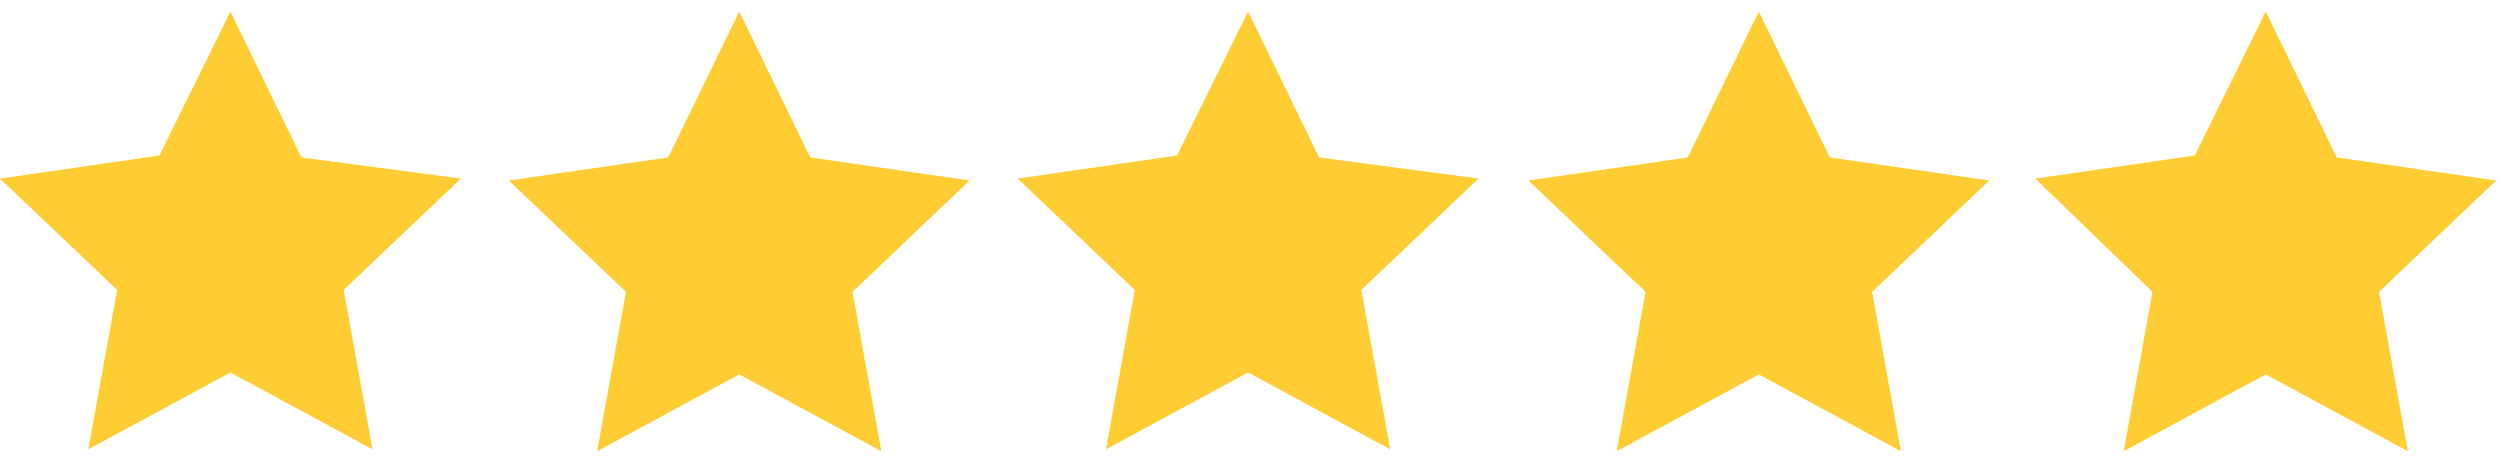 <?xml version="1.0" encoding="UTF-8"?> <svg xmlns="http://www.w3.org/2000/svg" xmlns:xlink="http://www.w3.org/1999/xlink" version="1.1" id="Ebene_1" x="0px" y="0px" viewBox="0 0 130.2 24" style="enable-background:new 0 0 130.2 24;" xml:space="preserve"> <style type="text/css"> .st0{fill:#FFCC33;} </style> <path class="st0" d="M12,0.6l3.7,7.6L24,9.3l-6.1,5.8l1.5,8.3l-7.4-4l-7.4,4l1.5-8.3L0,9.3l8.3-1.2L12,0.6z"></path> <path class="st0" d="M38.5,0.6l3.7,7.6l8.3,1.2l-6.1,5.8l1.5,8.3l-7.4-4l-7.4,4l1.5-8.3l-6.1-5.8l8.3-1.2L38.5,0.6z"></path> <path class="st0" d="M65,0.6l3.7,7.6L77,9.3l-6.1,5.8l1.5,8.3l-7.4-4l-7.4,4l1.5-8.3L53,9.3l8.3-1.2L65,0.6z"></path> <path class="st0" d="M91.6,0.6l3.7,7.6l8.3,1.2l-6.1,5.8l1.5,8.3l-7.4-4l-7.4,4l1.5-8.3l-6.1-5.8l8.3-1.2L91.6,0.6z"></path> <path class="st0" d="M118,0.6l3.7,7.6l8.3,1.2l-6.1,5.8l1.5,8.3l-7.4-4l-7.4,4l1.5-8.3L106,9.3l8.3-1.2L118,0.6z"></path> </svg> 